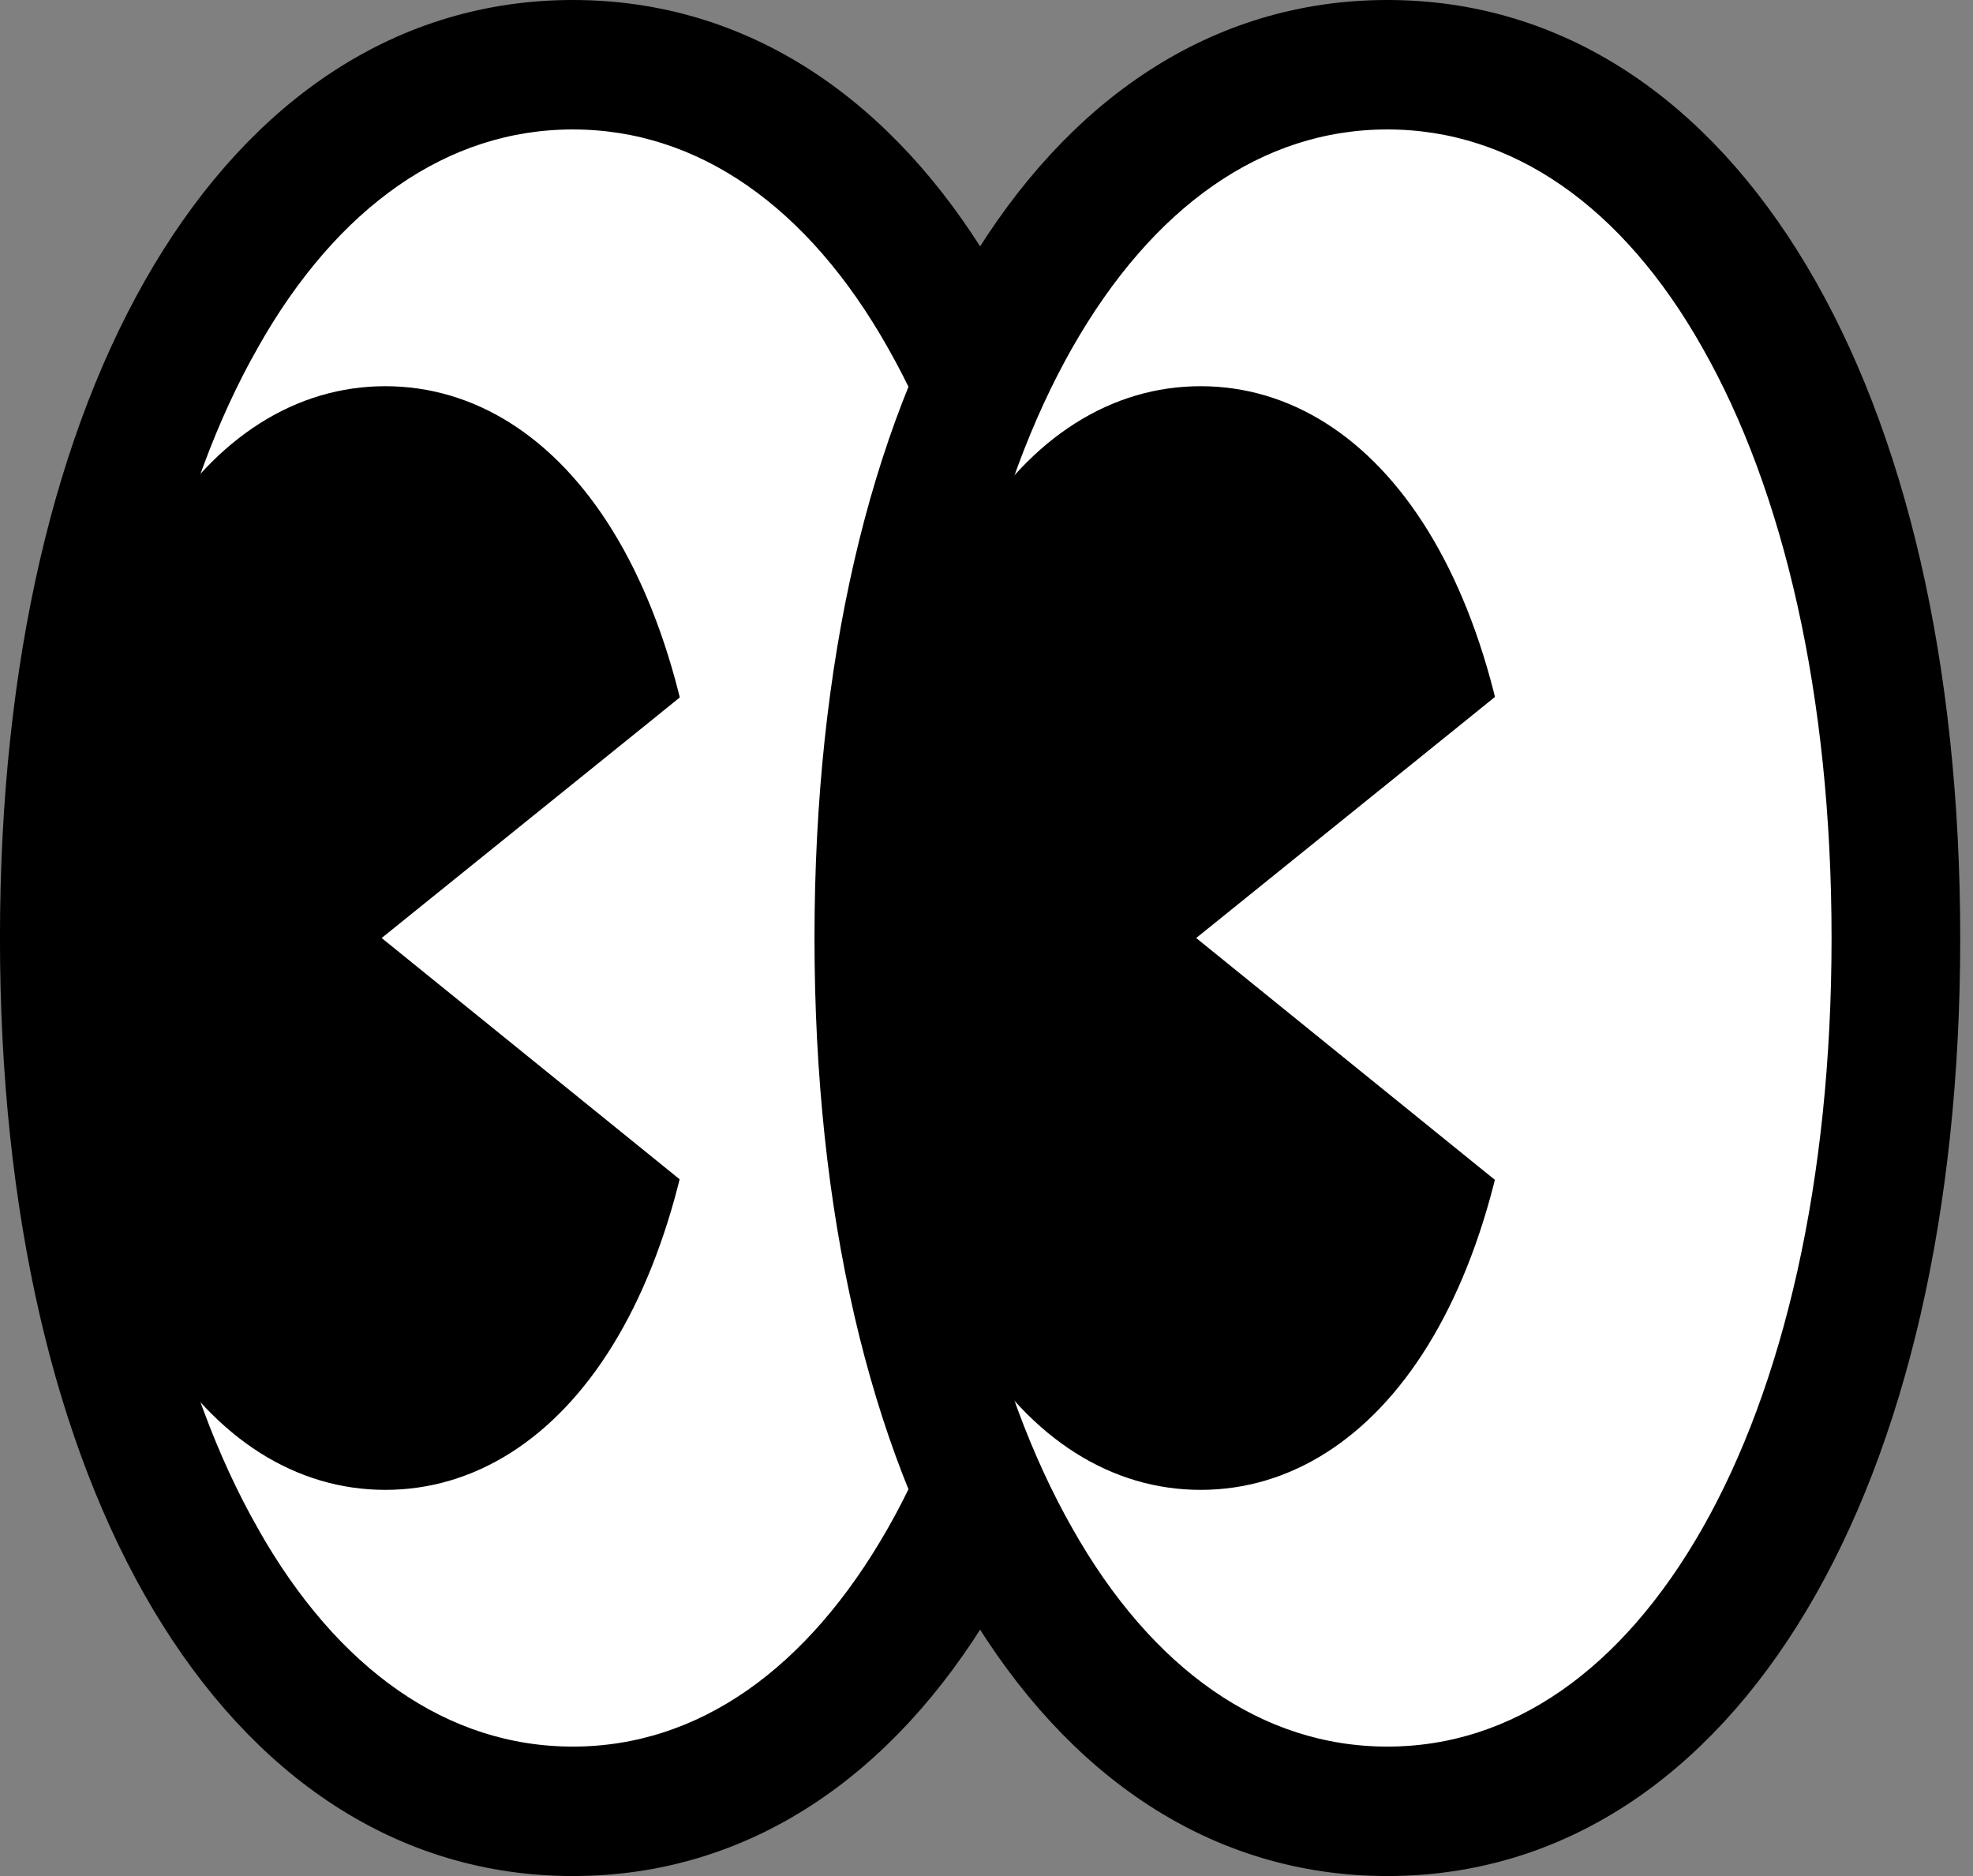 <?xml version="1.0" encoding="UTF-8"?> <svg xmlns="http://www.w3.org/2000/svg" width="61" height="58" viewBox="0 0 61 58" fill="none"><rect x="0" y="0" width="61" height="58" fill="#808080" stroke="none"/> <path fill-rule="evenodd" clip-rule="evenodd" d="M1.977 28.999C1.977 37.541 3.746 44.291 6.586 48.923C9.425 53.531 13.359 55.998 17.711 55.998C22.064 55.998 25.974 53.531 28.837 48.923C31.676 44.314 33.445 37.564 33.445 28.999C33.445 20.434 31.676 13.707 28.837 9.076C25.997 4.444 22.064 2 17.711 2C13.359 2 9.449 4.467 6.586 9.076C3.746 13.707 1.977 20.457 1.977 28.999Z" fill="white"></path> <path d="M27.889 10.511L27.888 10.509C25.362 6.025 21.803 3.502 17.71 3.502C13.618 3.502 10.059 6.025 7.532 10.509L7.532 10.511C4.98 14.999 3.477 21.4 3.477 29C3.477 36.6 4.98 43.001 7.532 47.489L7.532 47.491C10.059 51.975 13.618 54.498 17.71 54.498C21.802 54.498 25.338 51.976 27.889 47.489C30.441 43.001 31.944 36.6 31.944 29C31.944 21.4 30.441 14.999 27.889 10.511ZM30.243 49.529C27.244 54.55 22.933 57.5 17.71 57.5C12.488 57.5 8.177 54.55 5.178 49.529C2.185 44.517 0.499 37.438 0.499 29C0.499 20.562 2.185 13.483 5.178 8.471C8.177 3.45 12.488 0.5 17.71 0.5C22.933 0.5 27.244 3.45 30.243 8.471C33.236 13.483 34.922 20.562 34.922 29C34.922 37.438 33.236 44.517 30.243 49.529Z" fill="black" stroke="black"></path> <path fill-rule="evenodd" clip-rule="evenodd" d="M1.975 29C1.975 34.4 3.092 38.683 4.884 41.592C6.676 44.501 9.167 46.061 11.913 46.061C14.659 46.061 17.15 44.501 18.942 41.592C20.734 38.683 21.852 34.4 21.852 29C21.852 23.6 20.734 19.318 18.942 16.408C17.15 13.499 14.659 11.94 11.913 11.94C9.167 11.94 6.676 13.499 4.884 16.408C3.092 19.318 1.975 23.6 1.975 29Z" fill="black"></path> <path fill-rule="evenodd" clip-rule="evenodd" d="M28.418 15.57V29V42.453L20.109 35.727L11.8 29L20.109 22.297L28.418 15.57Z" fill="white"></path> <path fill-rule="evenodd" clip-rule="evenodd" d="M27.18 28.999C27.18 37.541 28.949 44.291 31.789 48.923C34.629 53.531 38.562 55.998 42.914 55.998C47.267 55.998 51.177 53.531 54.04 48.923C56.88 44.314 58.648 37.564 58.648 28.999C58.648 20.434 56.88 13.707 54.04 9.076C51.2 4.444 47.267 2 42.914 2C38.562 2 34.652 4.467 31.789 9.076C28.926 13.684 27.18 20.457 27.18 28.999Z" fill="white"></path> <path d="M53.073 10.511L53.072 10.509C50.545 6.025 46.986 3.502 42.894 3.502C38.802 3.502 35.266 6.024 32.715 10.511C30.163 14.999 28.661 21.4 28.661 29C28.661 36.6 30.163 43.001 32.715 47.489L32.716 47.491C35.242 51.975 38.801 54.498 42.894 54.498C46.985 54.498 50.522 51.976 53.073 47.489C55.624 43.001 57.127 36.6 57.127 29C57.127 21.4 55.624 14.999 53.073 10.511ZM55.426 49.529C52.428 54.55 48.117 57.5 42.894 57.5C37.671 57.5 33.36 54.55 30.362 49.529C27.369 44.517 25.682 37.438 25.682 29C25.682 20.562 27.369 13.483 30.362 8.471C33.36 3.45 37.671 0.5 42.894 0.5C48.117 0.5 52.428 3.45 55.426 8.471C58.419 13.483 60.105 20.562 60.105 29C60.105 37.438 58.419 44.517 55.426 49.529Z" fill="black" stroke="black"></path> <path fill-rule="evenodd" clip-rule="evenodd" d="M27.182 29C27.182 34.4 28.299 38.683 30.091 41.592C31.883 44.501 34.374 46.061 37.12 46.061C39.867 46.061 42.357 44.501 44.149 41.592C45.941 38.683 47.059 34.423 47.059 29C47.059 23.6 45.941 19.318 44.149 16.408C42.357 13.499 39.867 11.94 37.12 11.94C34.374 11.94 31.883 13.499 30.091 16.408C28.299 19.318 27.182 23.6 27.182 29Z" fill="black"></path> <path fill-rule="evenodd" clip-rule="evenodd" d="M53.602 15.57V29V42.453L45.292 35.727L36.983 29L45.292 22.297L53.602 15.57Z" fill="white"></path> </svg> 